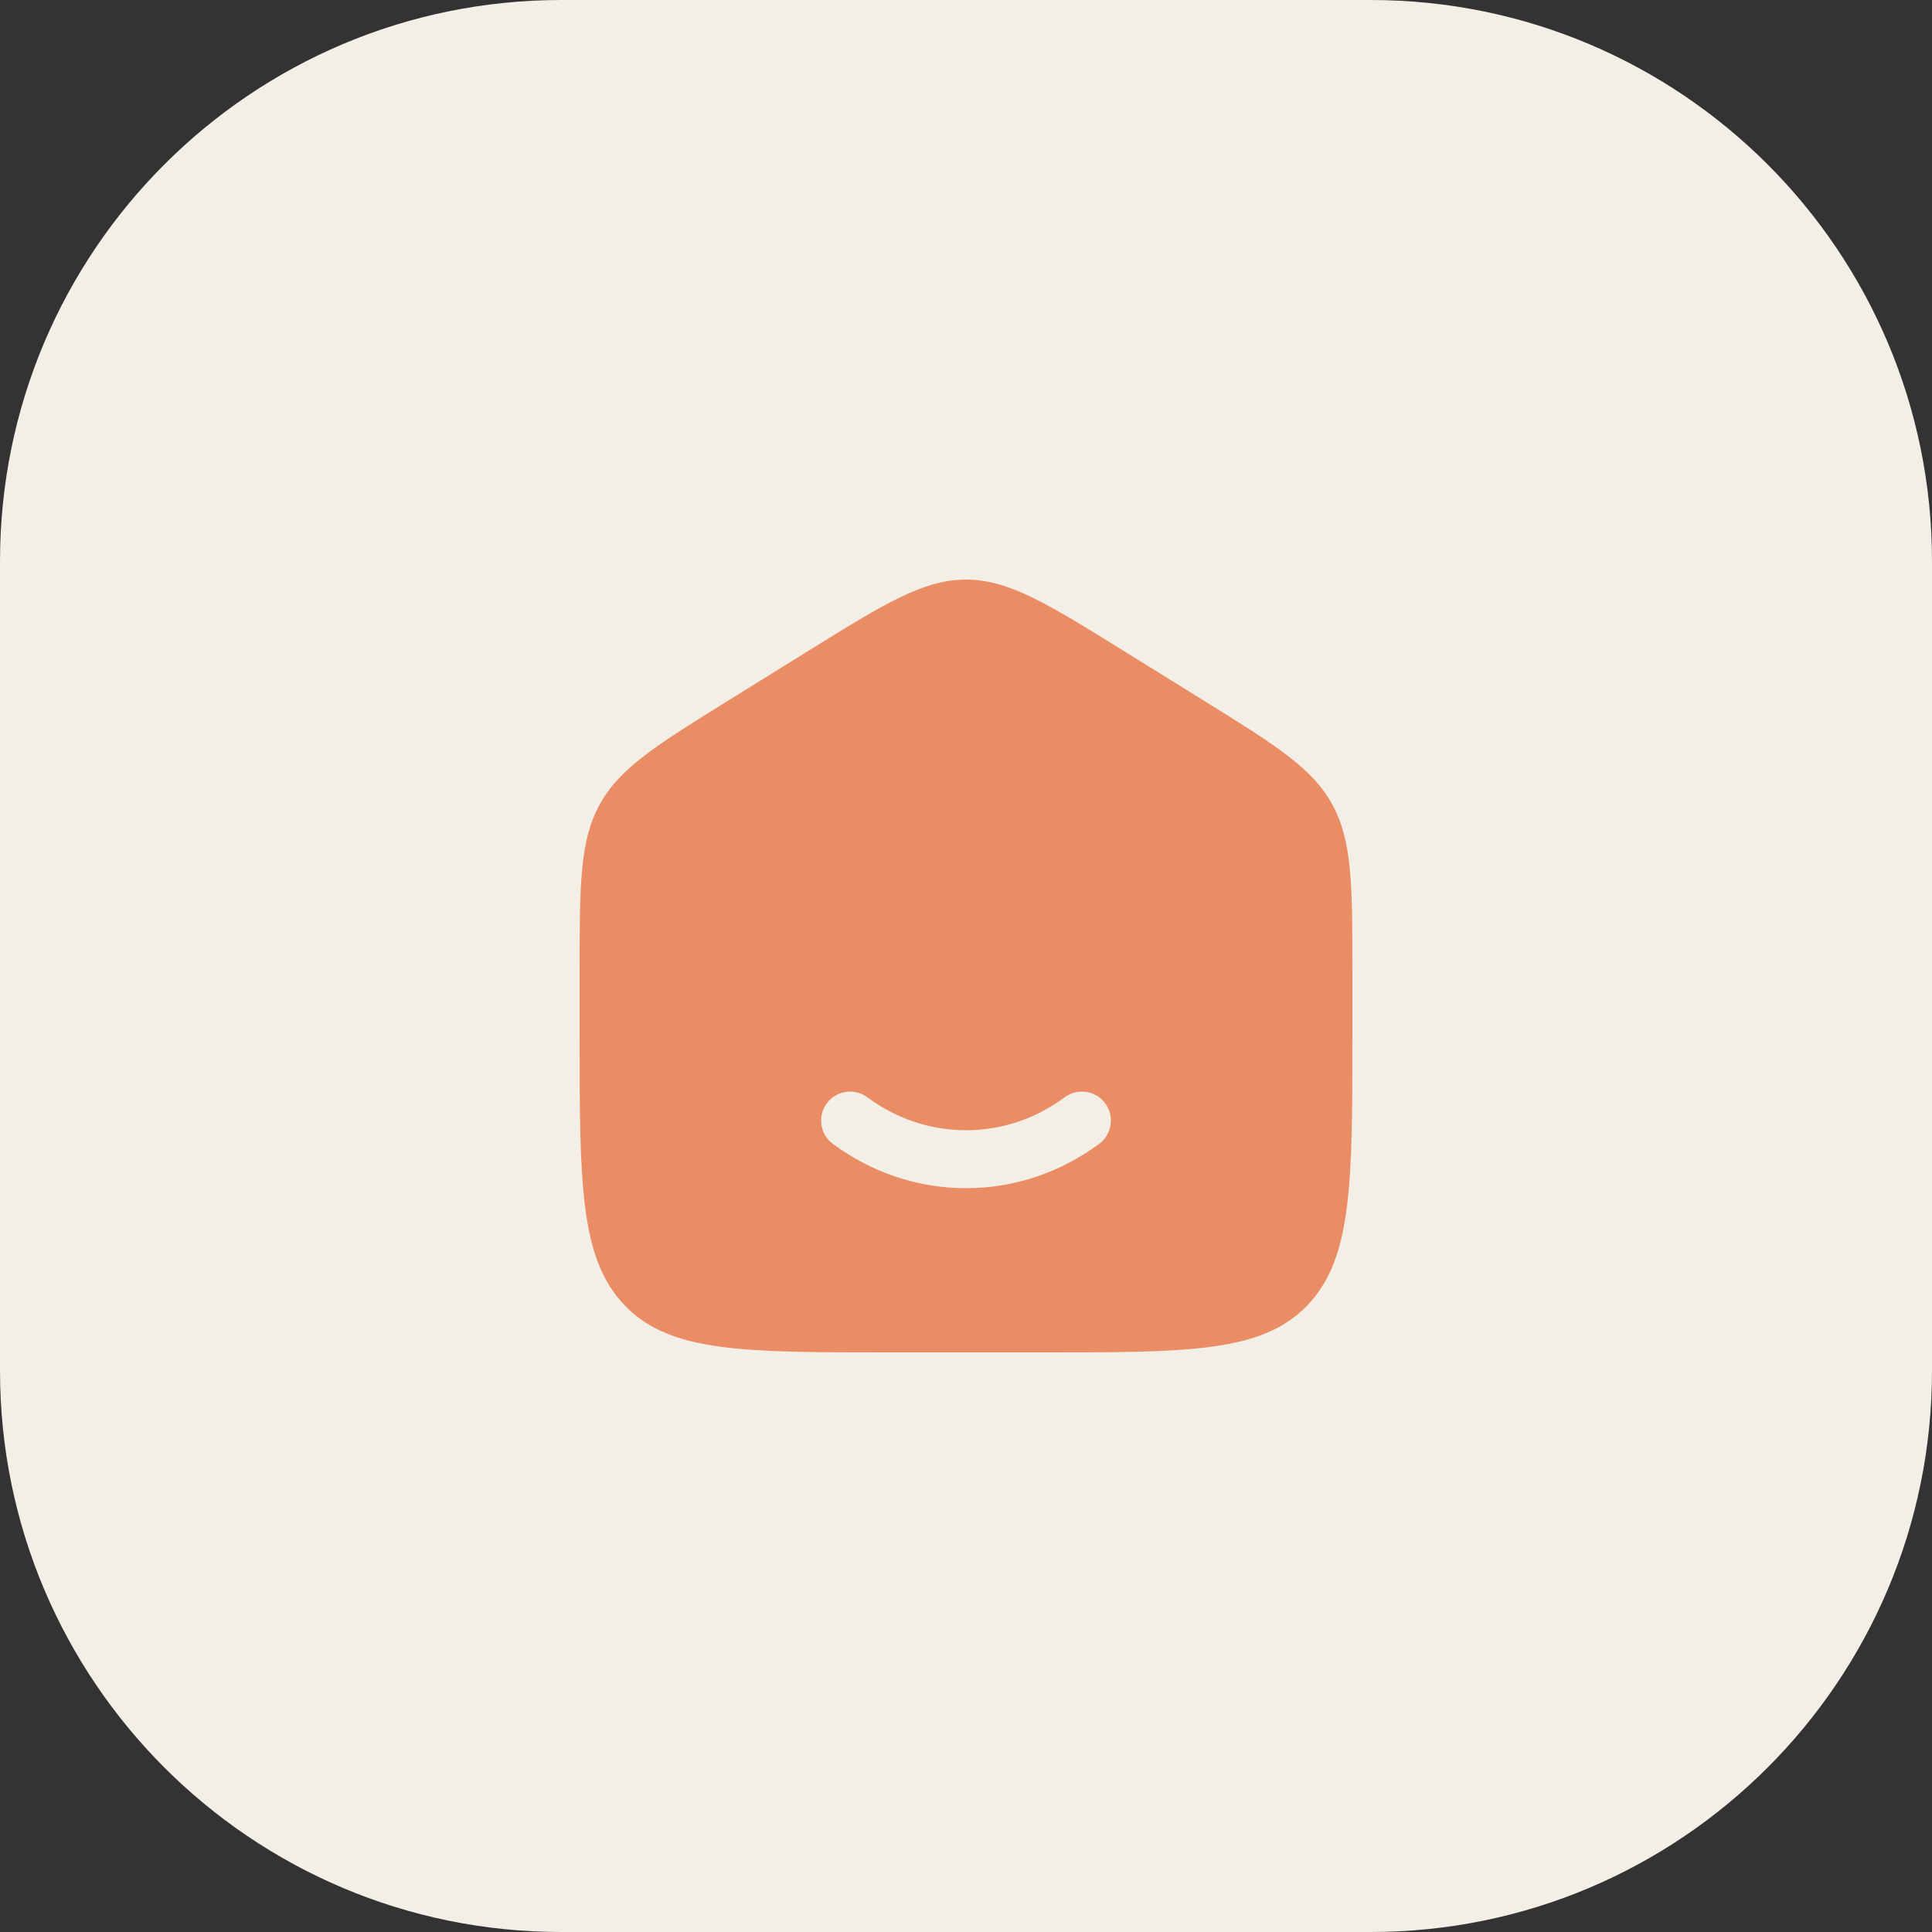<?xml version="1.0" encoding="UTF-8"?> <svg xmlns="http://www.w3.org/2000/svg" width="50" height="50" viewBox="0 0 50 50" fill="none"><rect x="0" y="0" width="50" height="50" fill="#333333" stroke="none"/> <path d="M0 14.527C0 6.504 6.504 0 14.527 0H35.473C43.496 0 50 6.504 50 14.527V35.473C50 43.496 43.496 50 35.473 50H14.527C6.504 50 0 43.496 0 35.473V14.527Z" fill="#F3EEE6"></path> <path fill-rule="evenodd" clip-rule="evenodd" d="M15.519 20.823C15 21.771 15 22.916 15 25.204V26.725C15 30.626 15 32.576 16.172 33.788C17.343 35 19.229 35 23 35H27C30.771 35 32.657 35 33.828 33.788C35 32.576 35 30.626 35 26.725V25.204C35 22.916 35 21.771 34.481 20.823C33.962 19.874 33.013 19.285 31.116 18.108L29.116 16.867C27.111 15.622 26.108 15 25 15C23.892 15 22.889 15.622 20.884 16.867L18.884 18.108C16.987 19.285 16.038 19.874 15.519 20.823ZM22.447 28.398C22.114 28.151 21.644 28.221 21.398 28.553C21.151 28.886 21.221 29.356 21.553 29.602C22.526 30.323 23.715 30.75 25 30.75C26.285 30.75 27.474 30.323 28.447 29.602C28.779 29.356 28.849 28.886 28.602 28.553C28.356 28.221 27.886 28.151 27.553 28.398C26.825 28.937 25.946 29.25 25 29.25C24.054 29.25 23.175 28.937 22.447 28.398Z" fill="#EA8D64"></path> </svg> 